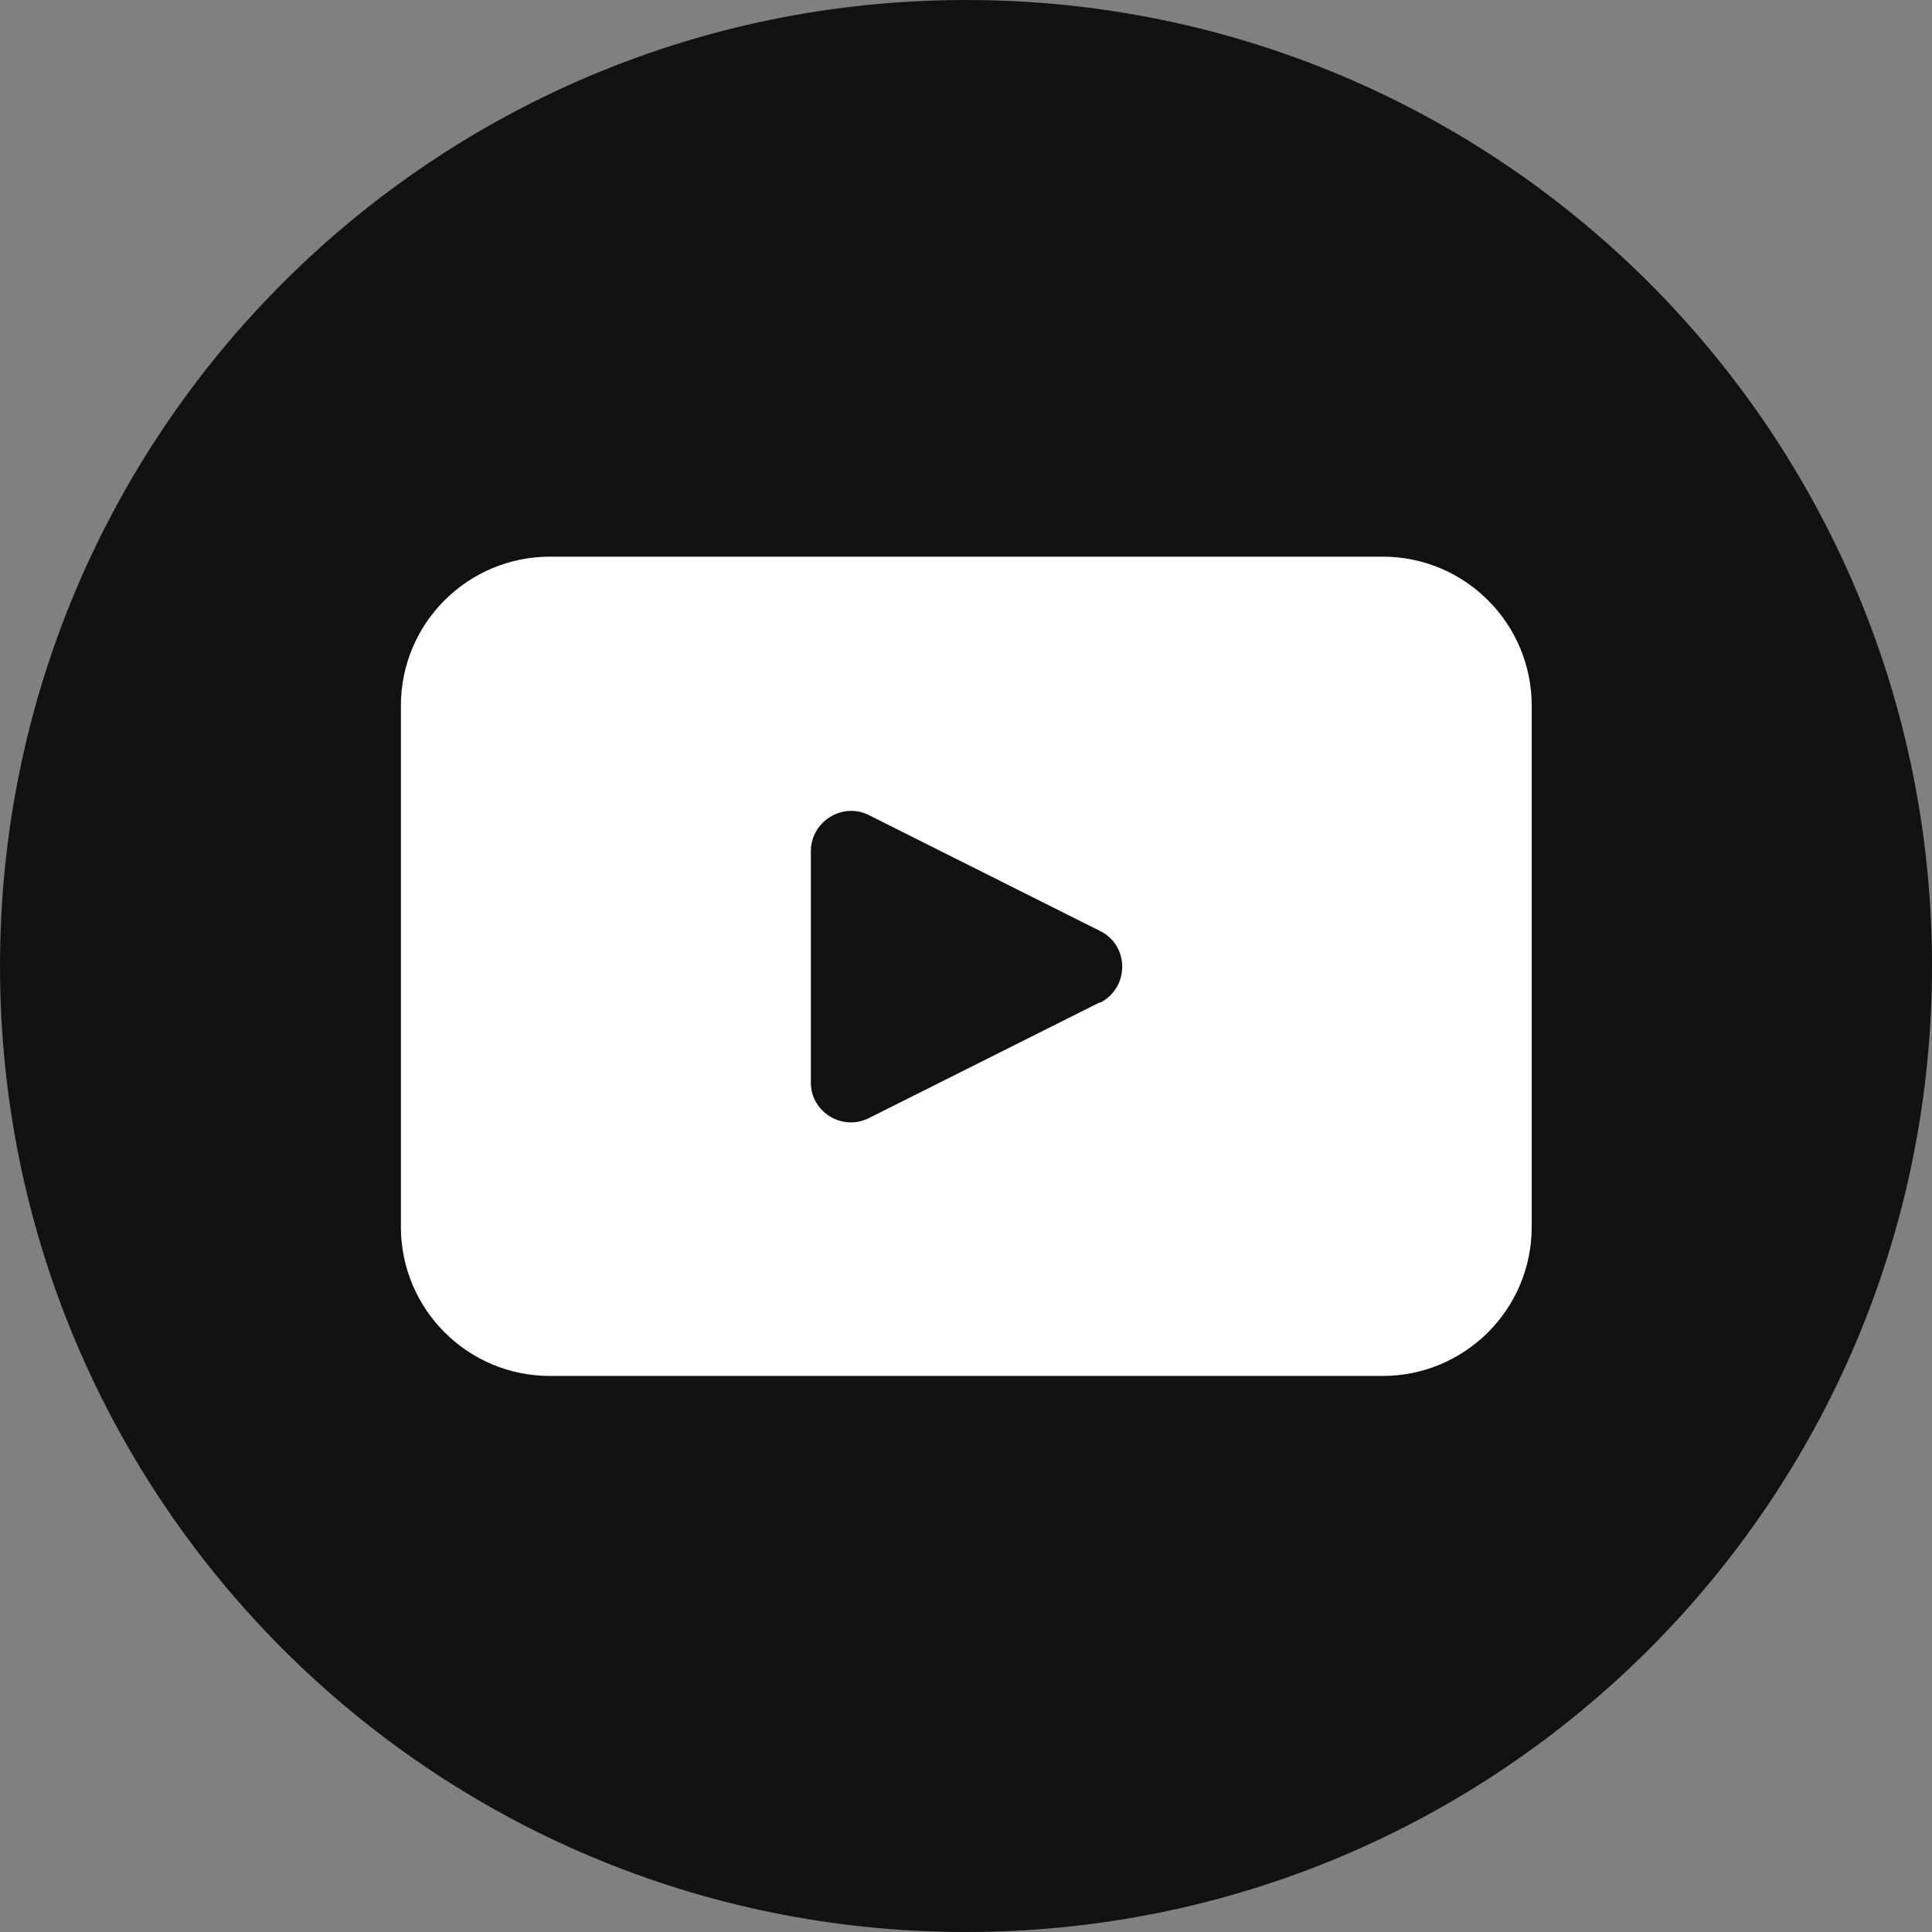 <?xml version="1.0" encoding="UTF-8"?> <svg xmlns="http://www.w3.org/2000/svg" id="_レイヤー_2" data-name="レイヤー 2" viewBox="0 0 32 32"><rect x="0" y="0" width="32" height="32" fill="#808080" stroke="none"/><defs><style> .cls-1 { fill: #fff; } .cls-2 { fill: #111114; } </style></defs><g id="_レイヤー_1-2" data-name="レイヤー 1"><g><path class="cls-2" d="M32,16c0,8.84-7.16,16-16,16h0C7.16,32,0,24.84,0,16h0C0,7.16,7.16,0,16,0h0c8.84,0,16,7.16,16,16h0Z"></path><path class="cls-1" d="M22.9,9.22h-13.79c-1.36,0-2.47,1.1-2.47,2.47v8.63c0,1.36,1.1,2.47,2.47,2.47h13.79c1.36,0,2.47-1.1,2.47-2.47v-8.63c0-1.36-1.1-2.47-2.47-2.47ZM18.22,16.6l-3.83,1.92c-.44.22-.96-.1-.96-.59v-3.83c0-.49.52-.82.96-.6l3.83,1.92c.49.24.49.94,0,1.19Z"></path></g></g></svg> 